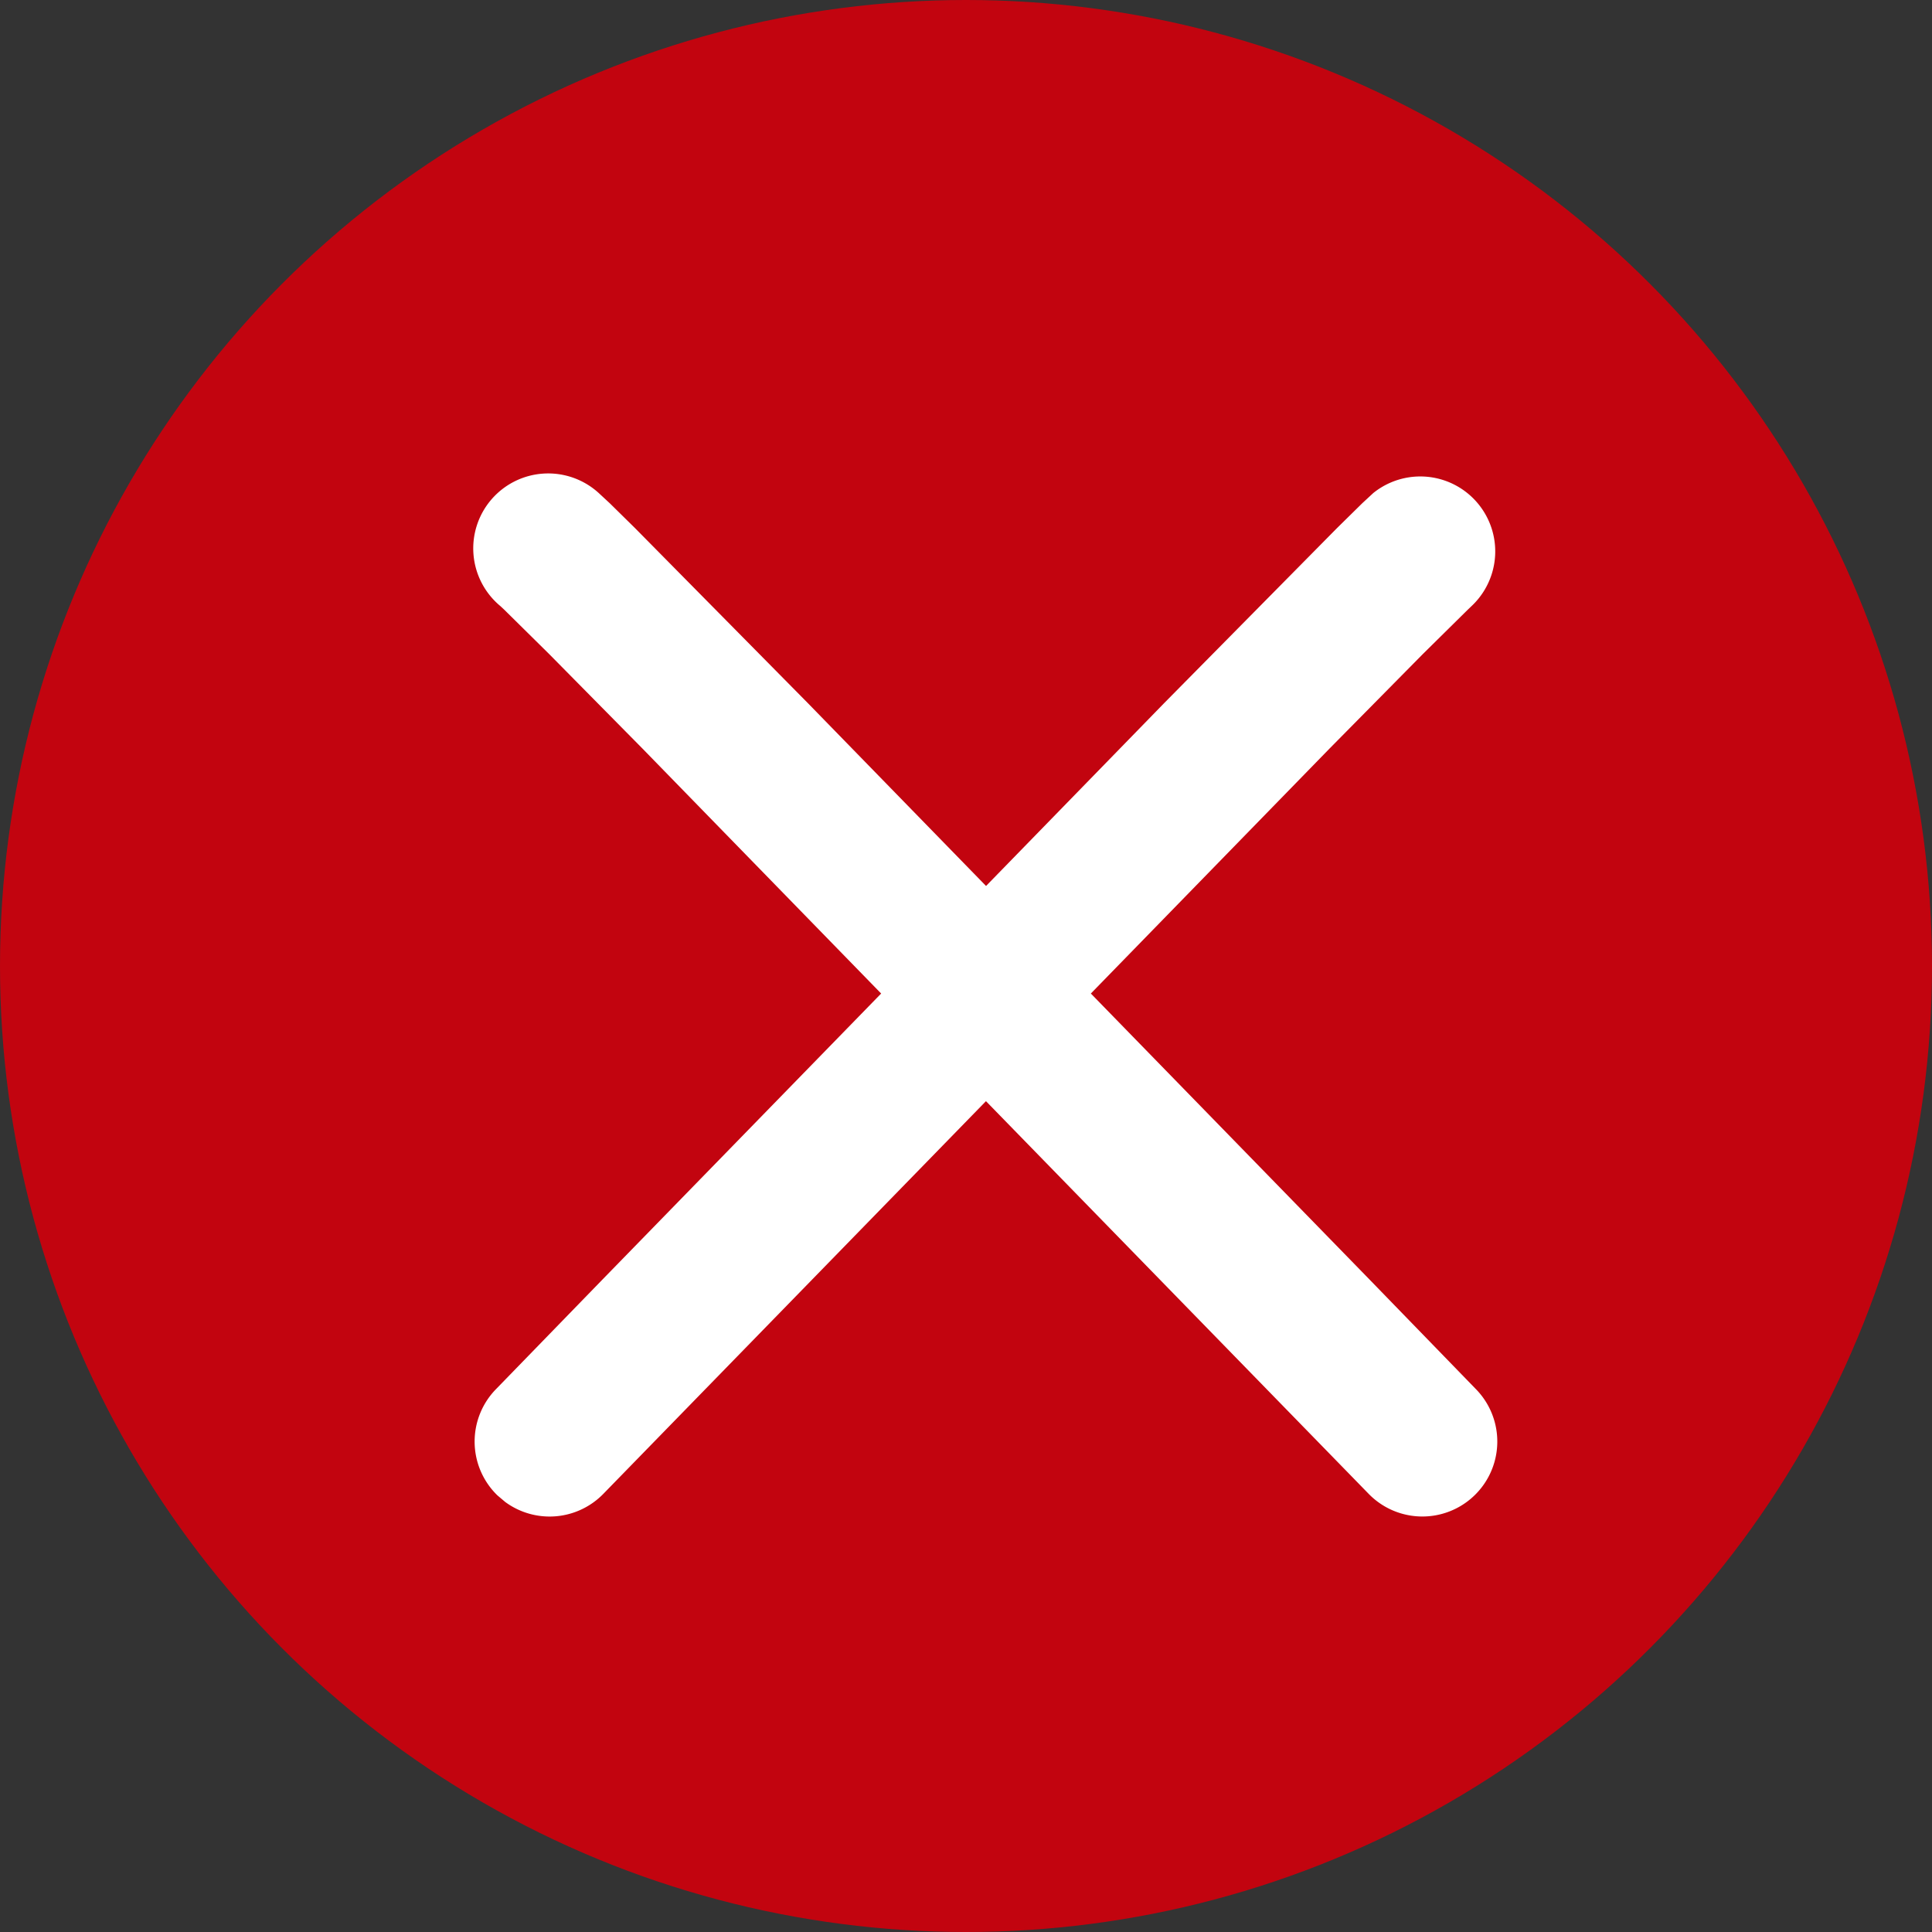 <svg width="24" height="24" viewBox="0 0 24 24" xmlns="http://www.w3.org/2000/svg">
    <rect x="0" y="0" width="24" height="24" fill="#333333" stroke="none"/>
    <g fill="none" fill-rule="evenodd">
        <circle fill="#C2040F" cx="12" cy="12" r="12"/>
        <path d="M17.059 6.125a.931.931 0 0 1 1.22 1.405l-.046.044-.558.551-1.162 1.177-2.962 3.04 3.462 3.553 1.324 1.364a.931.931 0 0 1-1.336 1.297l-4.753-4.877-4.752 4.877a.931.931 0 0 1-1.22.102l-.097-.082a.931.931 0 0 1-.02-1.317l1.325-1.364 3.462-3.553-2.962-3.04-1.162-1.177-.558-.551-.047-.044a.931.931 0 1 1 1.221-1.405l.136.126.313.308 2.147 2.174 2.215 2.273 2.214-2.273 2.147-2.174.313-.308z" fill="#FFF"/>
    </g>
</svg>
